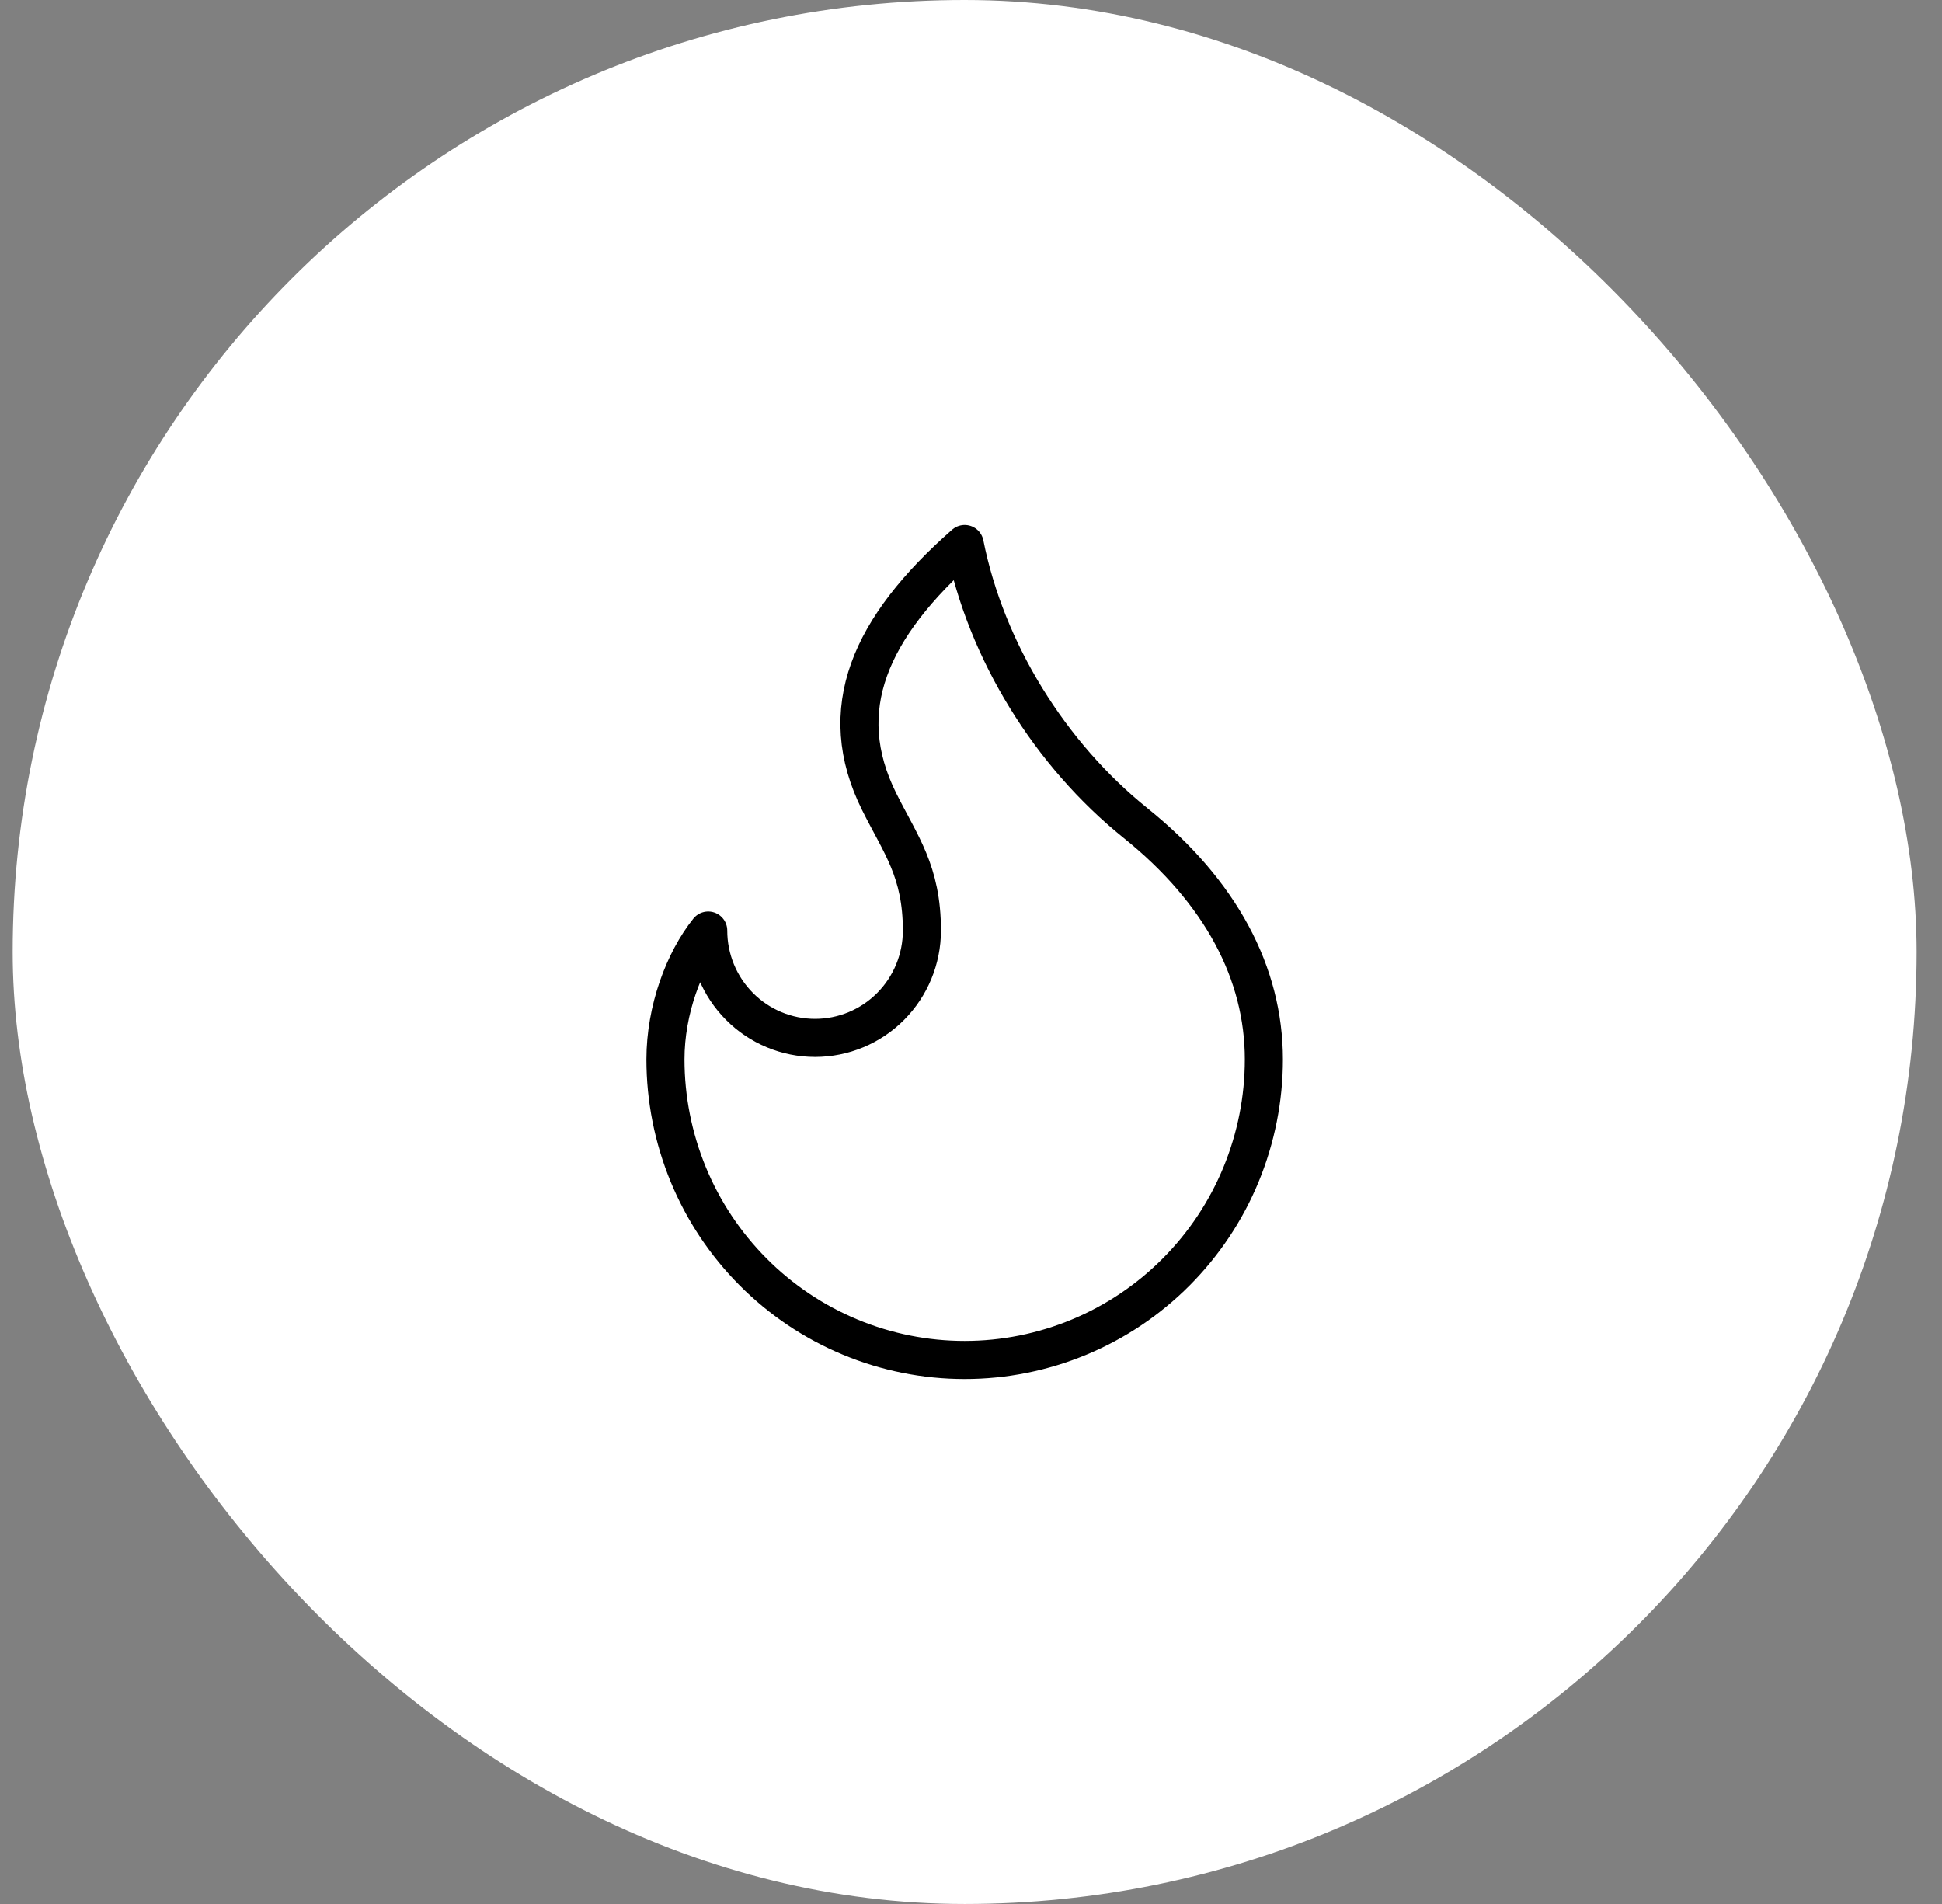 <svg width="51" height="50" viewBox="0 0 51 50" fill="none" xmlns="http://www.w3.org/2000/svg">
<rect x="0" y="0" width="51" height="50" fill="#808080" stroke="none"/>
<rect x="0.333" width="50" height="50" rx="25" fill="white" style="fill:white;fill:white;fill-opacity:1;"/>
<path d="M21.405 27.256C22.149 27.256 22.863 26.959 23.389 26.43C23.915 25.901 24.211 25.184 24.211 24.436C24.211 22.88 23.65 22.18 23.089 21.053C21.885 18.636 22.837 16.48 25.334 14.286C25.895 17.105 27.578 19.812 29.823 21.616C32.068 23.421 33.191 25.564 33.191 27.82C33.191 28.856 32.987 29.883 32.593 30.841C32.198 31.799 31.619 32.669 30.889 33.402C30.16 34.135 29.294 34.717 28.34 35.113C27.387 35.51 26.365 35.714 25.334 35.714C24.302 35.714 23.28 35.51 22.327 35.113C21.373 34.717 20.507 34.135 19.778 33.402C19.048 32.669 18.469 31.799 18.074 30.841C17.68 29.883 17.476 28.856 17.476 27.82C17.476 26.519 17.962 25.232 18.599 24.436C18.599 25.184 18.894 25.901 19.421 26.43C19.947 26.959 20.661 27.256 21.405 27.256Z" stroke="#1A1A1A" style="stroke:#1A1A1A;stroke:color(display-p3 0.102 0.102 0.102);stroke-opacity:1;" stroke-linecap="round" stroke-linejoin="round"/>
</svg>
